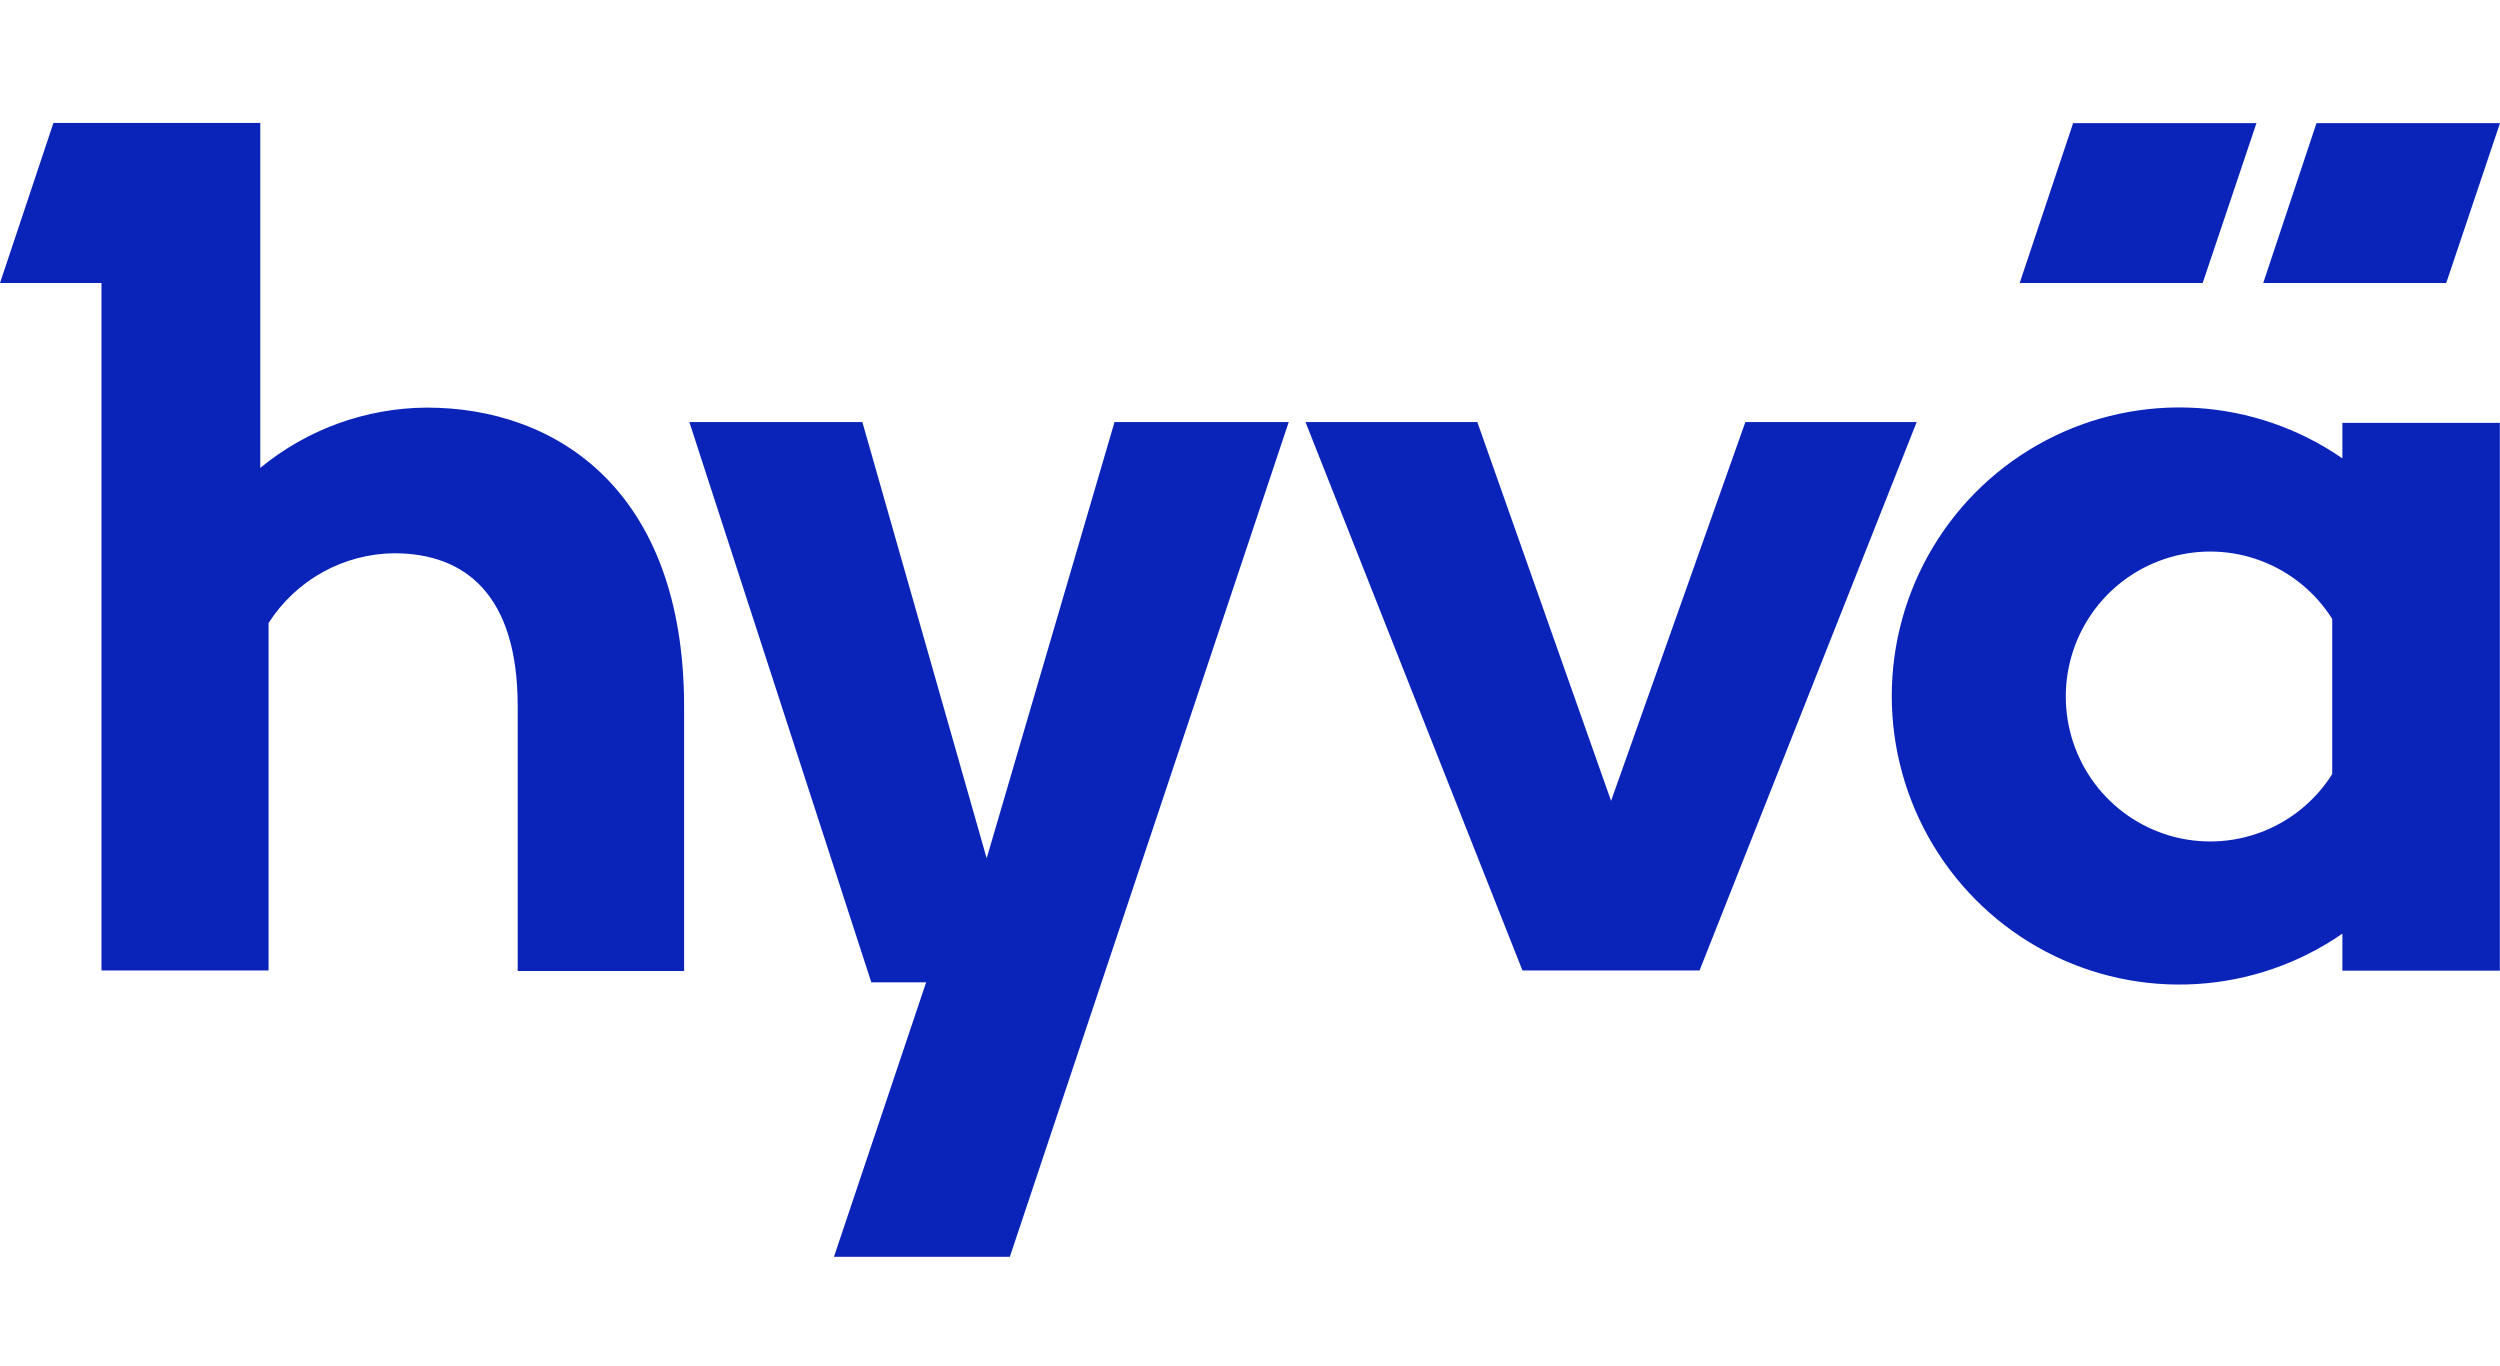 <?xml version="1.0" encoding="UTF-8"?>
<svg xmlns="http://www.w3.org/2000/svg" width="183" height="100" viewBox="0 0 183 100" fill="none">
  <path fill-rule="evenodd" clip-rule="evenodd" d="M19.053 34.248C22.493 31.418 26.799 29.86 31.247 29.837C40.779 29.837 50.04 35.925 50.077 51.643V71.076H37.895V51.68C37.895 43.554 34.069 40.498 28.845 40.498C27.012 40.519 25.214 40.997 23.61 41.888C22.007 42.779 20.649 44.056 19.659 45.605V71.039H7.428V20.717H0L3.912 9H19.053V34.248ZM171.462 33.552C168.302 31.368 164.608 30.092 160.779 29.862C156.949 29.633 153.13 30.458 149.734 32.249C146.338 34.04 143.494 36.728 141.51 40.024C139.526 43.32 138.477 47.097 138.477 50.947C138.477 54.798 139.526 58.575 141.51 61.871C143.494 65.166 146.338 67.855 149.734 69.646C153.13 71.437 156.949 72.262 160.779 72.032C164.608 71.803 168.302 70.527 171.462 68.343V71.051H182.988V30.955H171.462V33.552ZM170.719 56.663C169.494 58.605 167.673 60.094 165.531 60.908C163.389 61.722 161.042 61.816 158.842 61.175C156.643 60.535 154.71 59.195 153.334 57.358C151.959 55.52 151.215 53.283 151.215 50.985C151.215 48.686 151.959 46.45 153.334 44.612C154.71 42.774 156.643 41.434 158.842 40.794C161.042 40.153 163.389 40.247 165.531 41.061C167.673 41.875 169.494 43.365 170.719 45.306V56.663ZM63.125 30.893L72.224 62.826L81.584 30.893H94.335L73.92 92H61.045L67.792 71.909H63.781L50.461 30.893H63.125ZM117.931 58.626L127.761 30.893H140.302L124.406 71.039H111.444L95.561 30.893H108.139L117.931 58.626ZM165.173 9.012H151.753L147.841 20.717H161.236L165.173 9.012ZM169.568 9.012H183L179.063 20.717H165.668L169.568 9.012Z" fill="#0A23B9"></path>
</svg>
